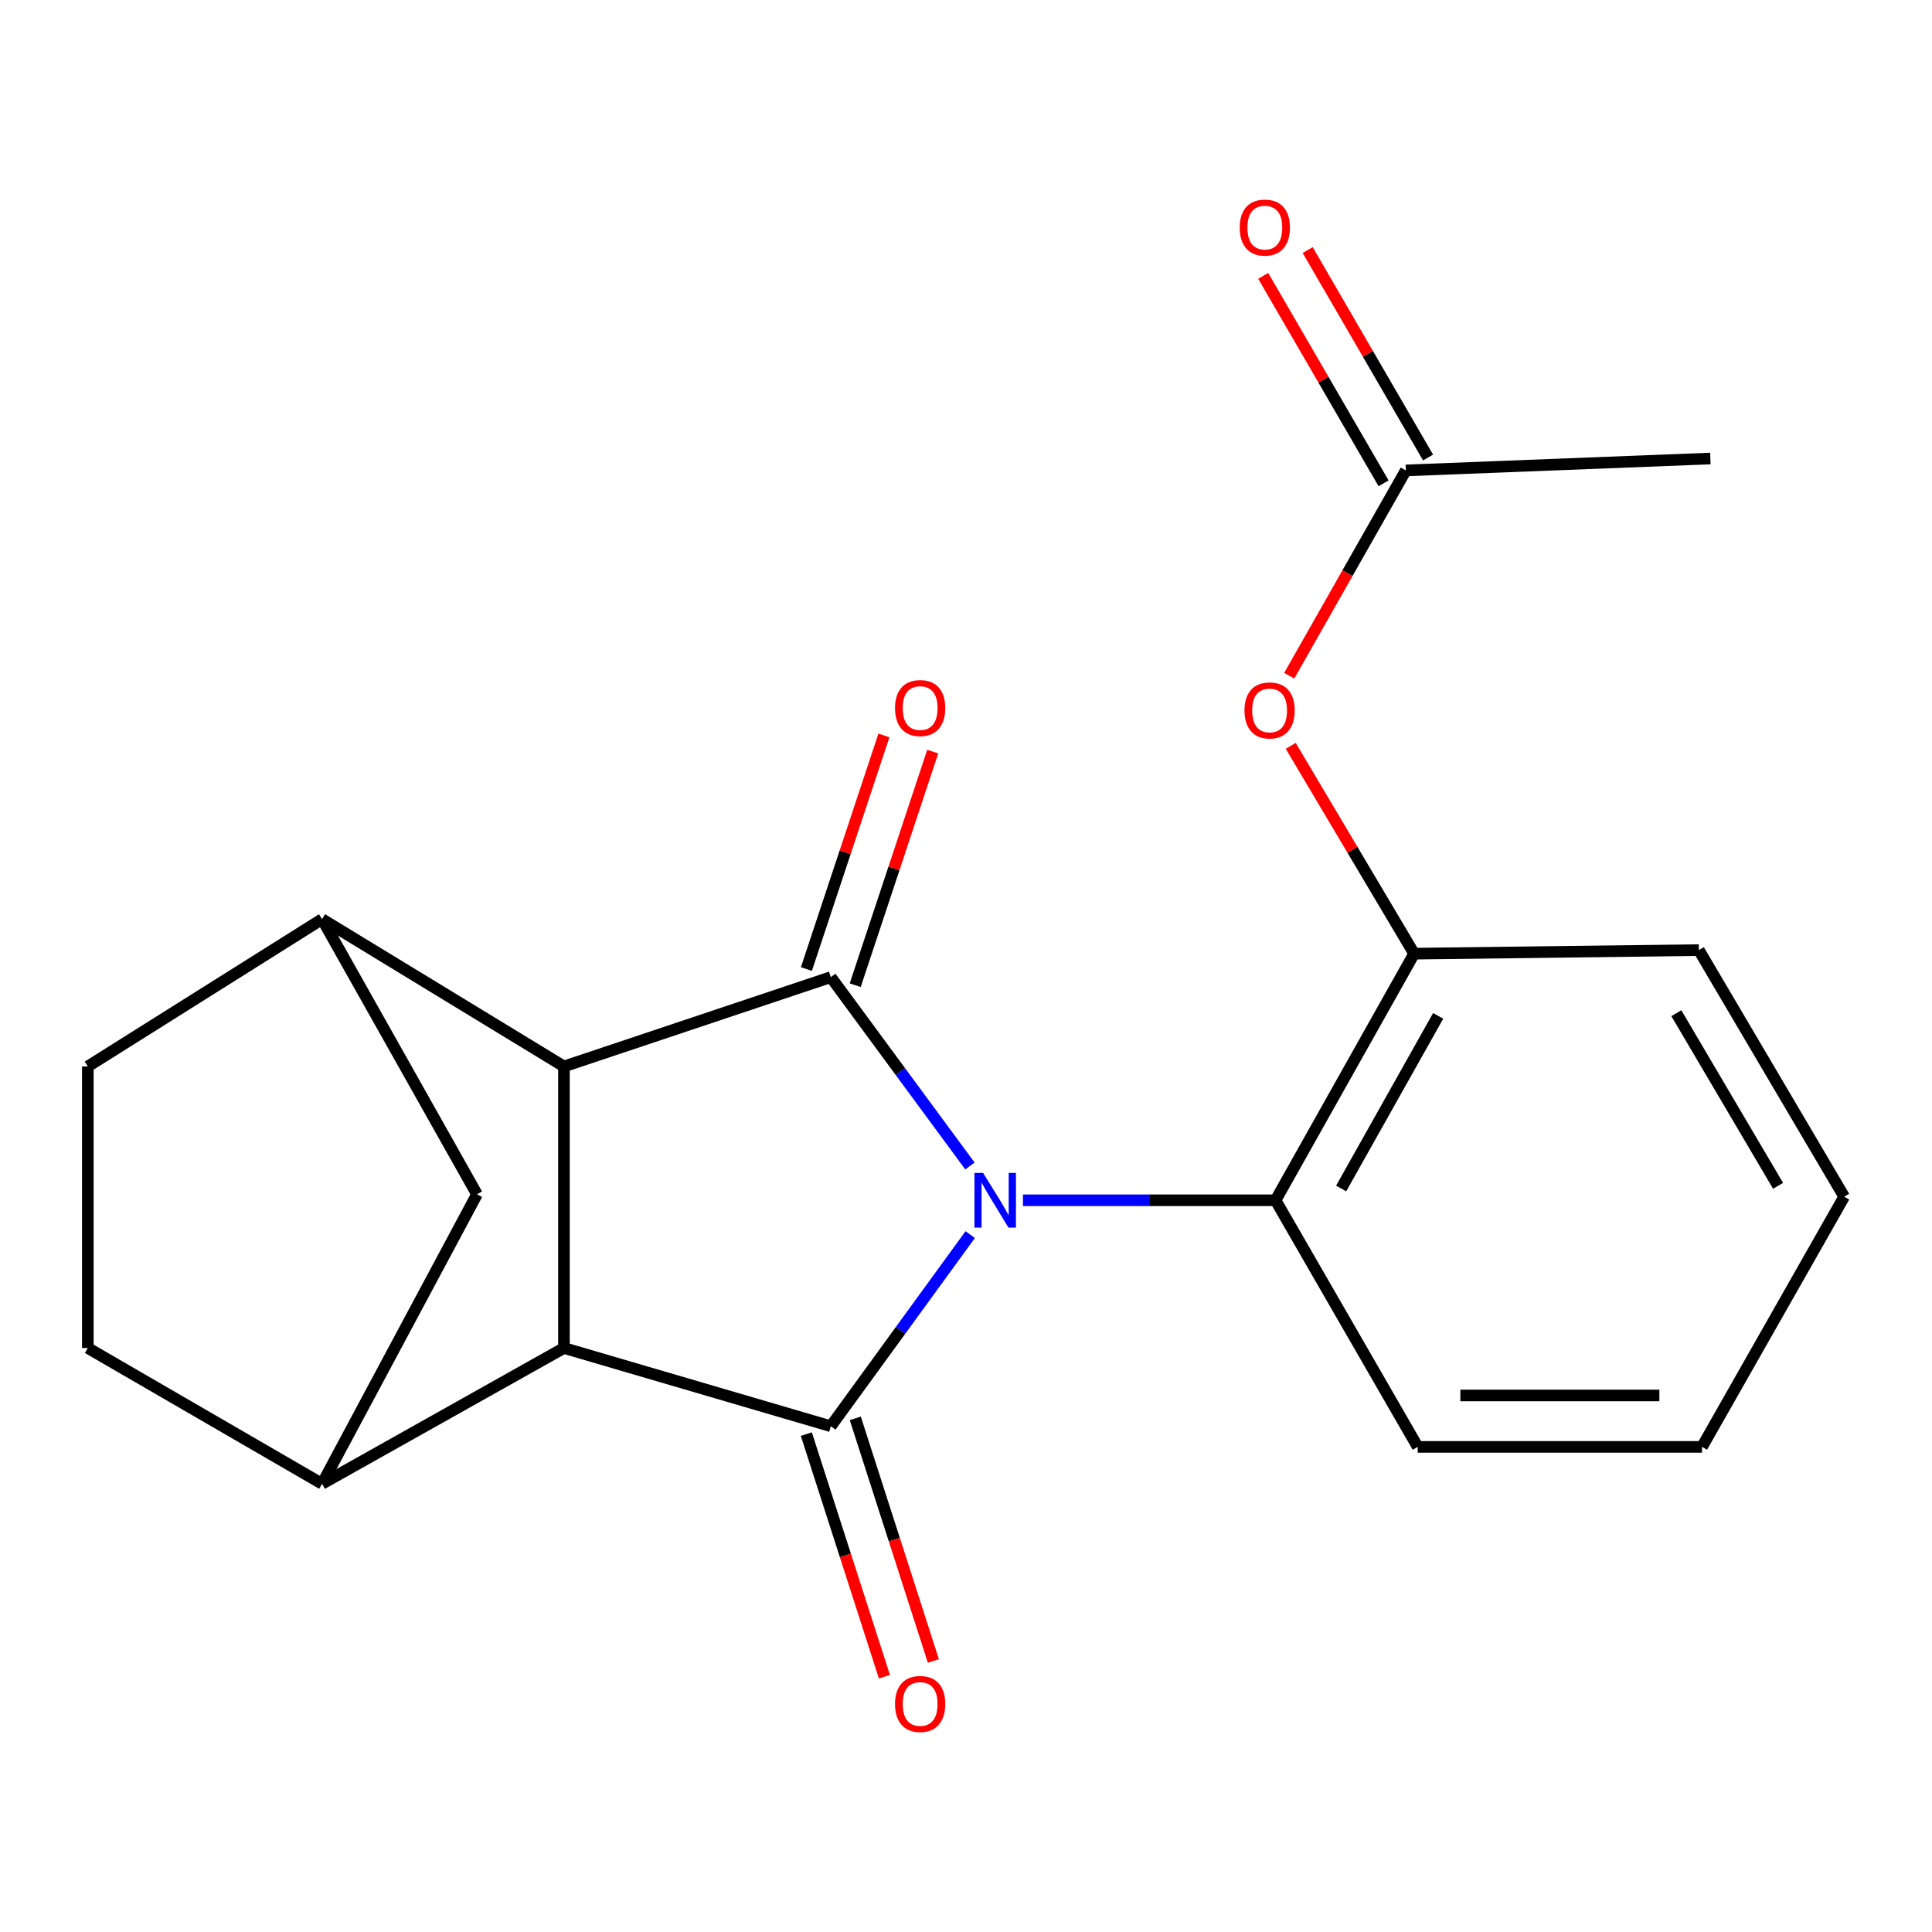 <?xml version='1.0' encoding='iso-8859-1'?>
<svg version='1.1' baseProfile='full'
              xmlns='http://www.w3.org/2000/svg'
                      xmlns:rdkit='http://www.rdkit.org/xml'
                      xmlns:xlink='http://www.w3.org/1999/xlink'
                  xml:space='preserve'
width='1000px' height='1000px' viewBox='0 0 1000 1000'>
<!-- END OF HEADER -->
<rect style='opacity:1.0;fill:#FFFFFF;stroke:none' width='1000' height='1000' x='0' y='0'> </rect>
<path class='bond-0' d='M 502.18,639.038 L 466.103,688.627' style='fill:none;fill-rule:evenodd;stroke:#0000FF;stroke-width:6px;stroke-linecap:butt;stroke-linejoin:miter;stroke-opacity:1' />
<path class='bond-0' d='M 466.103,688.627 L 430.027,738.215' style='fill:none;fill-rule:evenodd;stroke:#000000;stroke-width:6px;stroke-linecap:butt;stroke-linejoin:miter;stroke-opacity:1' />
<path class='bond-1' d='M 502.04,603.516 L 466.033,554.638' style='fill:none;fill-rule:evenodd;stroke:#0000FF;stroke-width:6px;stroke-linecap:butt;stroke-linejoin:miter;stroke-opacity:1' />
<path class='bond-1' d='M 466.033,554.638 L 430.027,505.759' style='fill:none;fill-rule:evenodd;stroke:#000000;stroke-width:6px;stroke-linecap:butt;stroke-linejoin:miter;stroke-opacity:1' />
<path class='bond-4' d='M 529.48,621.263 L 594.85,621.263' style='fill:none;fill-rule:evenodd;stroke:#0000FF;stroke-width:6px;stroke-linecap:butt;stroke-linejoin:miter;stroke-opacity:1' />
<path class='bond-4' d='M 594.85,621.263 L 660.22,621.263' style='fill:none;fill-rule:evenodd;stroke:#000000;stroke-width:6px;stroke-linecap:butt;stroke-linejoin:miter;stroke-opacity:1' />
<path class='bond-3' d='M 430.027,738.215 L 291.899,697.727' style='fill:none;fill-rule:evenodd;stroke:#000000;stroke-width:6px;stroke-linecap:butt;stroke-linejoin:miter;stroke-opacity:1' />
<path class='bond-10' d='M 417.358,742.292 L 437.566,805.082' style='fill:none;fill-rule:evenodd;stroke:#000000;stroke-width:6px;stroke-linecap:butt;stroke-linejoin:miter;stroke-opacity:1' />
<path class='bond-10' d='M 437.566,805.082 L 457.775,867.872' style='fill:none;fill-rule:evenodd;stroke:#FF0000;stroke-width:6px;stroke-linecap:butt;stroke-linejoin:miter;stroke-opacity:1' />
<path class='bond-10' d='M 442.695,734.138 L 462.904,796.928' style='fill:none;fill-rule:evenodd;stroke:#000000;stroke-width:6px;stroke-linecap:butt;stroke-linejoin:miter;stroke-opacity:1' />
<path class='bond-10' d='M 462.904,796.928 L 483.112,859.717' style='fill:none;fill-rule:evenodd;stroke:#FF0000;stroke-width:6px;stroke-linecap:butt;stroke-linejoin:miter;stroke-opacity:1' />
<path class='bond-2' d='M 430.027,505.759 L 291.899,551.999' style='fill:none;fill-rule:evenodd;stroke:#000000;stroke-width:6px;stroke-linecap:butt;stroke-linejoin:miter;stroke-opacity:1' />
<path class='bond-11' d='M 442.658,509.95 L 462.72,449.488' style='fill:none;fill-rule:evenodd;stroke:#000000;stroke-width:6px;stroke-linecap:butt;stroke-linejoin:miter;stroke-opacity:1' />
<path class='bond-11' d='M 462.72,449.488 L 482.782,389.026' style='fill:none;fill-rule:evenodd;stroke:#FF0000;stroke-width:6px;stroke-linecap:butt;stroke-linejoin:miter;stroke-opacity:1' />
<path class='bond-11' d='M 417.395,501.568 L 437.457,441.106' style='fill:none;fill-rule:evenodd;stroke:#000000;stroke-width:6px;stroke-linecap:butt;stroke-linejoin:miter;stroke-opacity:1' />
<path class='bond-11' d='M 437.457,441.106 L 457.52,380.644' style='fill:none;fill-rule:evenodd;stroke:#FF0000;stroke-width:6px;stroke-linecap:butt;stroke-linejoin:miter;stroke-opacity:1' />
<path class='bond-6' d='M 291.899,551.999 L 166.71,475.741' style='fill:none;fill-rule:evenodd;stroke:#000000;stroke-width:6px;stroke-linecap:butt;stroke-linejoin:miter;stroke-opacity:1' />
<path class='bond-21' d='M 291.899,551.999 L 291.899,697.727' style='fill:none;fill-rule:evenodd;stroke:#000000;stroke-width:6px;stroke-linecap:butt;stroke-linejoin:miter;stroke-opacity:1' />
<path class='bond-5' d='M 291.899,697.727 L 166.71,768.011' style='fill:none;fill-rule:evenodd;stroke:#000000;stroke-width:6px;stroke-linecap:butt;stroke-linejoin:miter;stroke-opacity:1' />
<path class='bond-7' d='M 660.22,621.263 L 731.953,493.619' style='fill:none;fill-rule:evenodd;stroke:#000000;stroke-width:6px;stroke-linecap:butt;stroke-linejoin:miter;stroke-opacity:1' />
<path class='bond-7' d='M 694.184,615.156 L 744.397,525.806' style='fill:none;fill-rule:evenodd;stroke:#000000;stroke-width:6px;stroke-linecap:butt;stroke-linejoin:miter;stroke-opacity:1' />
<path class='bond-16' d='M 660.22,621.263 L 733.801,748.906' style='fill:none;fill-rule:evenodd;stroke:#000000;stroke-width:6px;stroke-linecap:butt;stroke-linejoin:miter;stroke-opacity:1' />
<path class='bond-13' d='M 166.71,768.011 L 45.455,697.727' style='fill:none;fill-rule:evenodd;stroke:#000000;stroke-width:6px;stroke-linecap:butt;stroke-linejoin:miter;stroke-opacity:1' />
<path class='bond-24' d='M 166.71,768.011 L 246.887,618.172' style='fill:none;fill-rule:evenodd;stroke:#000000;stroke-width:6px;stroke-linecap:butt;stroke-linejoin:miter;stroke-opacity:1' />
<path class='bond-8' d='M 166.71,475.741 L 246.887,618.172' style='fill:none;fill-rule:evenodd;stroke:#000000;stroke-width:6px;stroke-linecap:butt;stroke-linejoin:miter;stroke-opacity:1' />
<path class='bond-14' d='M 166.71,475.741 L 45.455,551.999' style='fill:none;fill-rule:evenodd;stroke:#000000;stroke-width:6px;stroke-linecap:butt;stroke-linejoin:miter;stroke-opacity:1' />
<path class='bond-9' d='M 731.953,493.619 L 700.018,439.837' style='fill:none;fill-rule:evenodd;stroke:#000000;stroke-width:6px;stroke-linecap:butt;stroke-linejoin:miter;stroke-opacity:1' />
<path class='bond-9' d='M 700.018,439.837 L 668.083,386.055' style='fill:none;fill-rule:evenodd;stroke:#FF0000;stroke-width:6px;stroke-linecap:butt;stroke-linejoin:miter;stroke-opacity:1' />
<path class='bond-17' d='M 731.953,493.619 L 879.323,491.771' style='fill:none;fill-rule:evenodd;stroke:#000000;stroke-width:6px;stroke-linecap:butt;stroke-linejoin:miter;stroke-opacity:1' />
<path class='bond-12' d='M 667.304,349.742 L 697.477,296.617' style='fill:none;fill-rule:evenodd;stroke:#FF0000;stroke-width:6px;stroke-linecap:butt;stroke-linejoin:miter;stroke-opacity:1' />
<path class='bond-12' d='M 697.477,296.617 L 727.65,243.492' style='fill:none;fill-rule:evenodd;stroke:#000000;stroke-width:6px;stroke-linecap:butt;stroke-linejoin:miter;stroke-opacity:1' />
<path class='bond-15' d='M 739.161,236.814 L 708.01,183.121' style='fill:none;fill-rule:evenodd;stroke:#000000;stroke-width:6px;stroke-linecap:butt;stroke-linejoin:miter;stroke-opacity:1' />
<path class='bond-15' d='M 708.01,183.121 L 676.859,129.429' style='fill:none;fill-rule:evenodd;stroke:#FF0000;stroke-width:6px;stroke-linecap:butt;stroke-linejoin:miter;stroke-opacity:1' />
<path class='bond-15' d='M 716.138,250.171 L 684.987,196.479' style='fill:none;fill-rule:evenodd;stroke:#000000;stroke-width:6px;stroke-linecap:butt;stroke-linejoin:miter;stroke-opacity:1' />
<path class='bond-15' d='M 684.987,196.479 L 653.836,142.786' style='fill:none;fill-rule:evenodd;stroke:#FF0000;stroke-width:6px;stroke-linecap:butt;stroke-linejoin:miter;stroke-opacity:1' />
<path class='bond-18' d='M 727.65,243.492 L 885.282,237.326' style='fill:none;fill-rule:evenodd;stroke:#000000;stroke-width:6px;stroke-linecap:butt;stroke-linejoin:miter;stroke-opacity:1' />
<path class='bond-23' d='M 45.455,697.727 L 45.455,551.999' style='fill:none;fill-rule:evenodd;stroke:#000000;stroke-width:6px;stroke-linecap:butt;stroke-linejoin:miter;stroke-opacity:1' />
<path class='bond-19' d='M 733.801,748.906 L 880.964,748.906' style='fill:none;fill-rule:evenodd;stroke:#000000;stroke-width:6px;stroke-linecap:butt;stroke-linejoin:miter;stroke-opacity:1' />
<path class='bond-19' d='M 755.876,722.289 L 858.89,722.289' style='fill:none;fill-rule:evenodd;stroke:#000000;stroke-width:6px;stroke-linecap:butt;stroke-linejoin:miter;stroke-opacity:1' />
<path class='bond-22' d='M 879.323,491.771 L 954.545,619.414' style='fill:none;fill-rule:evenodd;stroke:#000000;stroke-width:6px;stroke-linecap:butt;stroke-linejoin:miter;stroke-opacity:1' />
<path class='bond-22' d='M 867.675,524.431 L 920.331,613.781' style='fill:none;fill-rule:evenodd;stroke:#000000;stroke-width:6px;stroke-linecap:butt;stroke-linejoin:miter;stroke-opacity:1' />
<path class='bond-20' d='M 880.964,748.906 L 954.545,619.414' style='fill:none;fill-rule:evenodd;stroke:#000000;stroke-width:6px;stroke-linecap:butt;stroke-linejoin:miter;stroke-opacity:1' />
<path  class='atom-0' d='M 508.853 607.103
L 518.133 622.103
Q 519.053 623.583, 520.533 626.263
Q 522.013 628.943, 522.093 629.103
L 522.093 607.103
L 525.853 607.103
L 525.853 635.423
L 521.973 635.423
L 512.013 619.023
Q 510.853 617.103, 509.613 614.903
Q 508.413 612.703, 508.053 612.023
L 508.053 635.423
L 504.373 635.423
L 504.373 607.103
L 508.853 607.103
' fill='#0000FF'/>
<path  class='atom-10' d='M 644.144 367.712
Q 644.144 360.912, 647.504 357.112
Q 650.864 353.312, 657.144 353.312
Q 663.424 353.312, 666.784 357.112
Q 670.144 360.912, 670.144 367.712
Q 670.144 374.592, 666.744 378.512
Q 663.344 382.392, 657.144 382.392
Q 650.904 382.392, 647.504 378.512
Q 644.144 374.632, 644.144 367.712
M 657.144 379.192
Q 661.464 379.192, 663.784 376.312
Q 666.144 373.392, 666.144 367.712
Q 666.144 362.152, 663.784 359.352
Q 661.464 356.512, 657.144 356.512
Q 652.824 356.512, 650.464 359.312
Q 648.144 362.112, 648.144 367.712
Q 648.144 373.432, 650.464 376.312
Q 652.824 379.192, 657.144 379.192
' fill='#FF0000'/>
<path  class='atom-11' d='M 463.266 881.968
Q 463.266 875.168, 466.626 871.368
Q 469.986 867.568, 476.266 867.568
Q 482.546 867.568, 485.906 871.368
Q 489.266 875.168, 489.266 881.968
Q 489.266 888.848, 485.866 892.768
Q 482.466 896.648, 476.266 896.648
Q 470.026 896.648, 466.626 892.768
Q 463.266 888.888, 463.266 881.968
M 476.266 893.448
Q 480.586 893.448, 482.906 890.568
Q 485.266 887.648, 485.266 881.968
Q 485.266 876.408, 482.906 873.608
Q 480.586 870.768, 476.266 870.768
Q 471.946 870.768, 469.586 873.568
Q 467.266 876.368, 467.266 881.968
Q 467.266 887.688, 469.586 890.568
Q 471.946 893.448, 476.266 893.448
' fill='#FF0000'/>
<path  class='atom-12' d='M 463.266 366.484
Q 463.266 359.684, 466.626 355.884
Q 469.986 352.084, 476.266 352.084
Q 482.546 352.084, 485.906 355.884
Q 489.266 359.684, 489.266 366.484
Q 489.266 373.364, 485.866 377.284
Q 482.466 381.164, 476.266 381.164
Q 470.026 381.164, 466.626 377.284
Q 463.266 373.404, 463.266 366.484
M 476.266 377.964
Q 480.586 377.964, 482.906 375.084
Q 485.266 372.164, 485.266 366.484
Q 485.266 360.924, 482.906 358.124
Q 480.586 355.284, 476.266 355.284
Q 471.946 355.284, 469.586 358.084
Q 467.266 360.884, 467.266 366.484
Q 467.266 372.204, 469.586 375.084
Q 471.946 377.964, 476.266 377.964
' fill='#FF0000'/>
<path  class='atom-16' d='M 641.675 117.792
Q 641.675 110.992, 645.035 107.192
Q 648.395 103.392, 654.675 103.392
Q 660.955 103.392, 664.315 107.192
Q 667.675 110.992, 667.675 117.792
Q 667.675 124.672, 664.275 128.592
Q 660.875 132.472, 654.675 132.472
Q 648.435 132.472, 645.035 128.592
Q 641.675 124.712, 641.675 117.792
M 654.675 129.272
Q 658.995 129.272, 661.315 126.392
Q 663.675 123.472, 663.675 117.792
Q 663.675 112.232, 661.315 109.432
Q 658.995 106.592, 654.675 106.592
Q 650.355 106.592, 647.995 109.392
Q 645.675 112.192, 645.675 117.792
Q 645.675 123.512, 647.995 126.392
Q 650.355 129.272, 654.675 129.272
' fill='#FF0000'/>
</svg>
